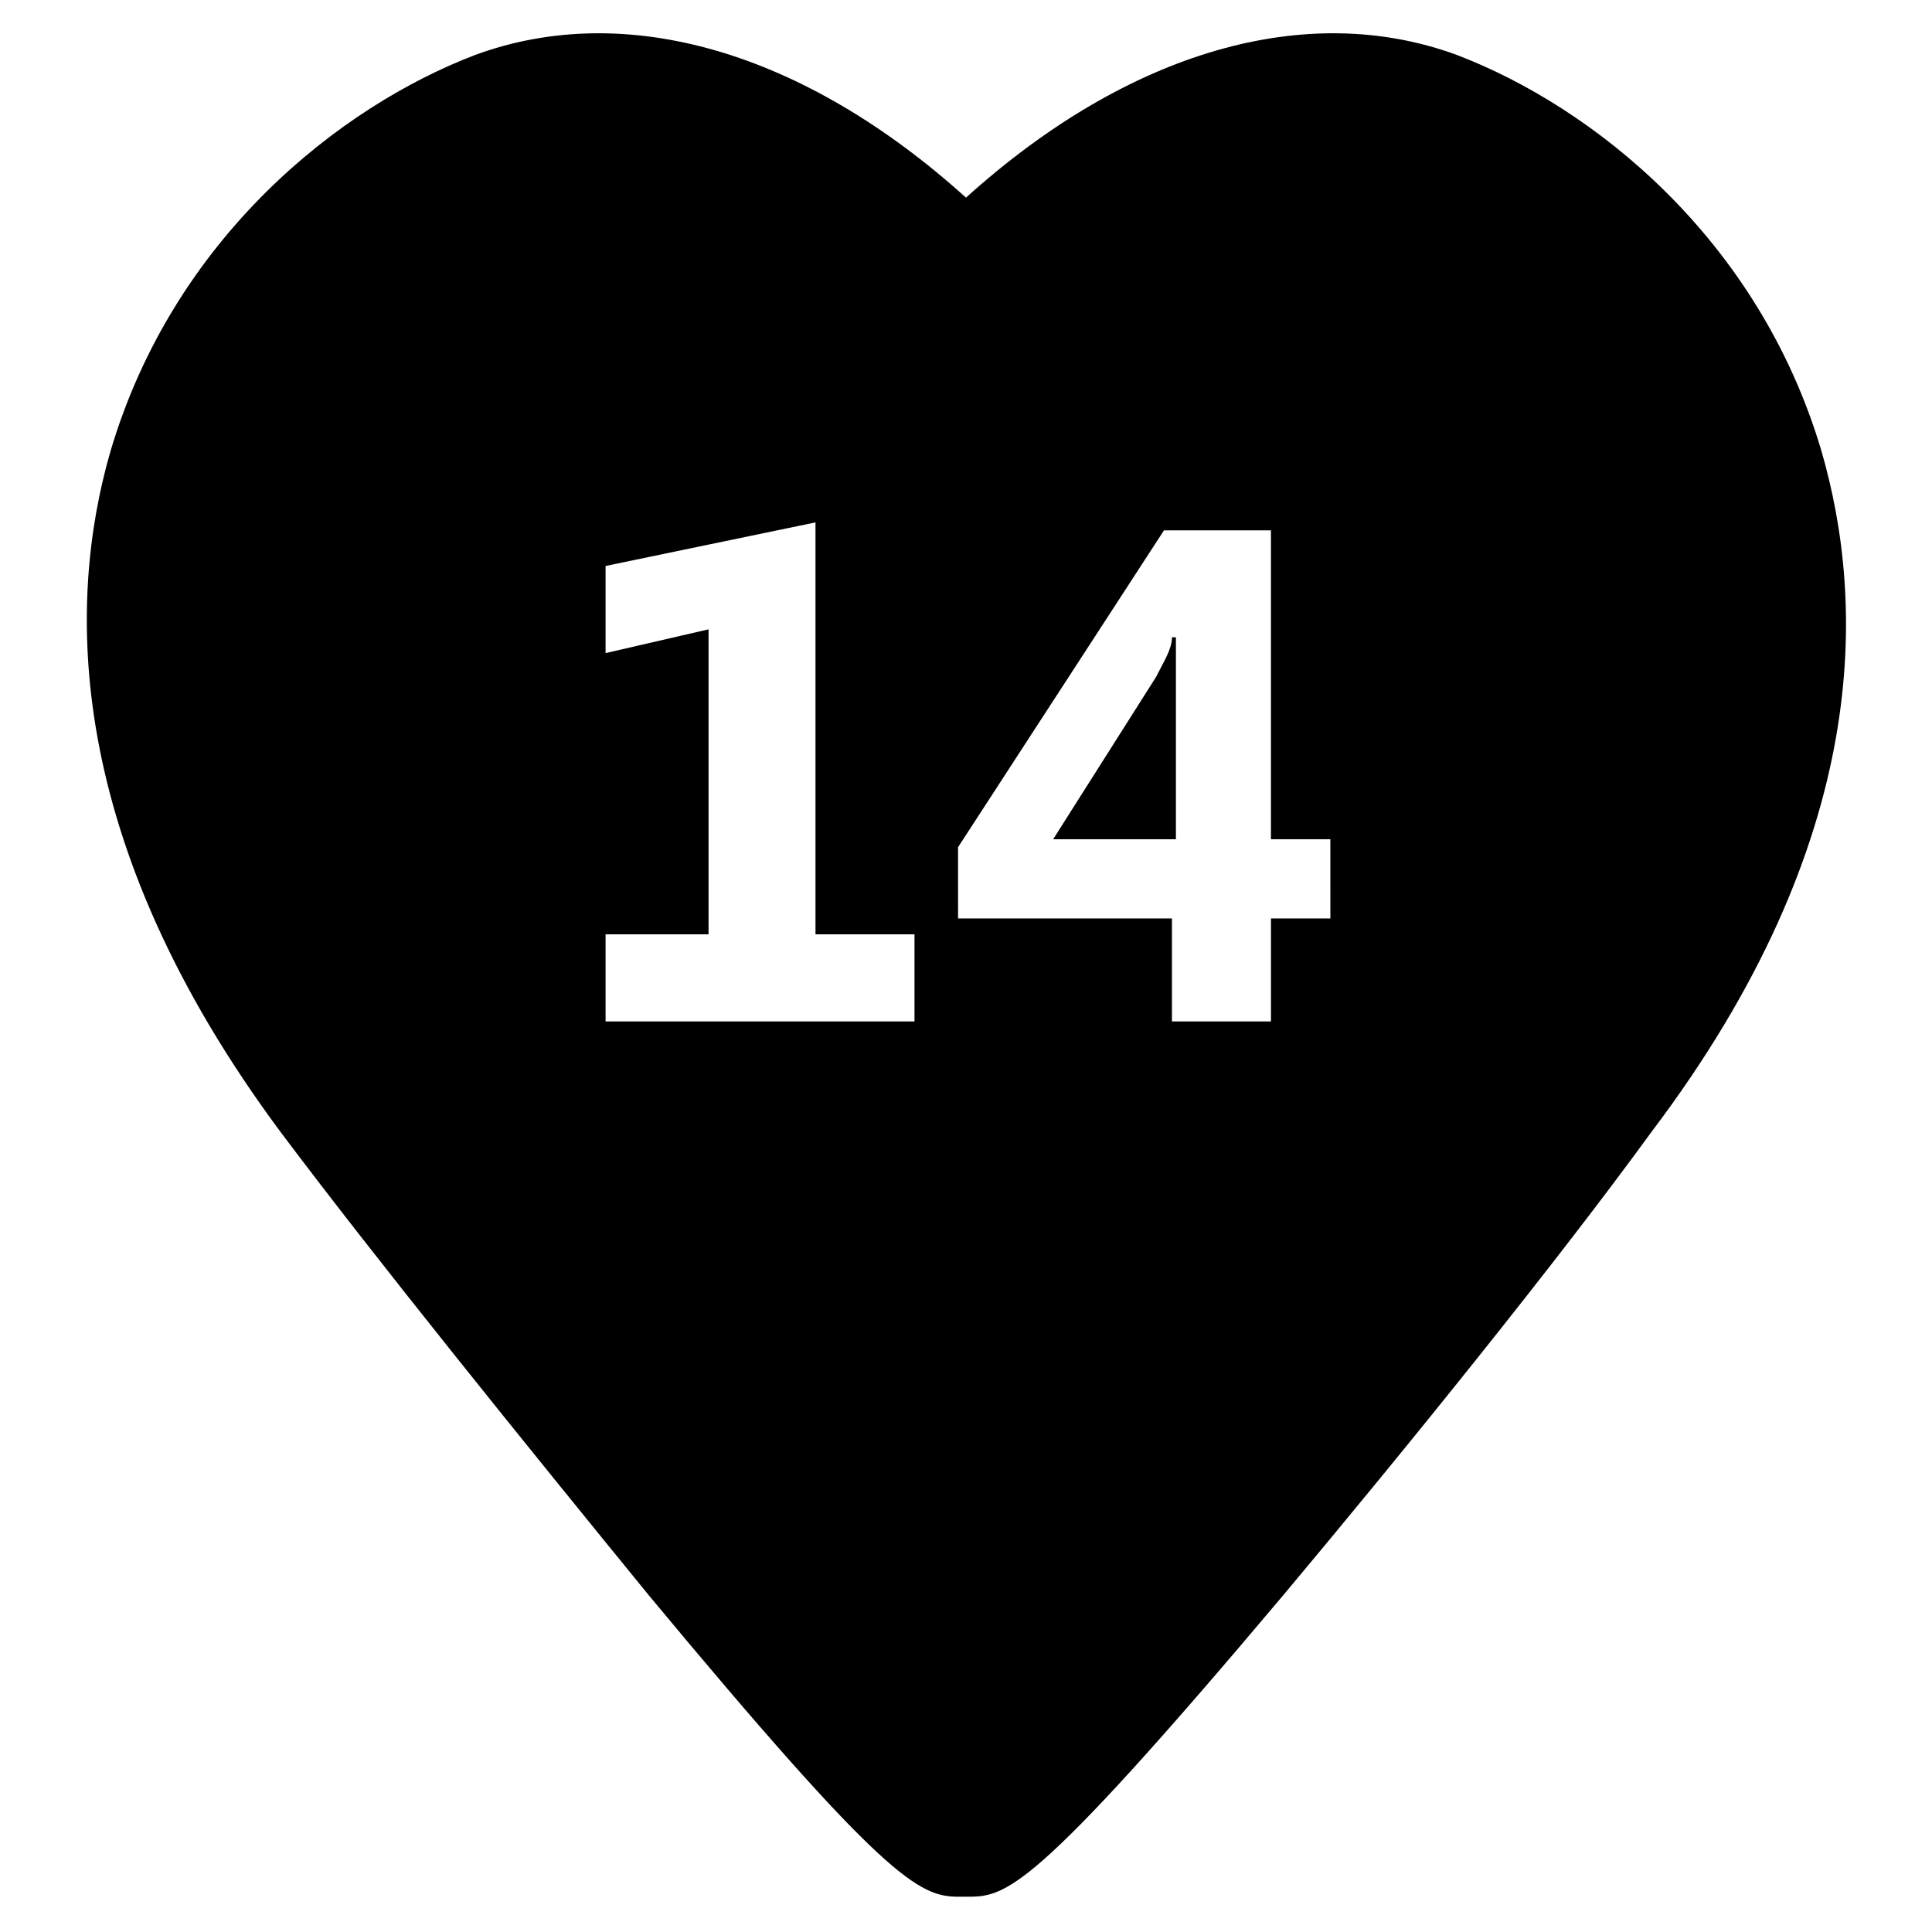 <?xml version="1.0" encoding="UTF-8"?>
<!-- Uploaded to: SVG Repo, www.svgrepo.com, Generator: SVG Repo Mixer Tools -->
<svg fill="#000000" width="800px" height="800px" version="1.1" viewBox="144 144 512 512" xmlns="http://www.w3.org/2000/svg">
 <g>
  <path d="m450.38 323.38-27.289 43.035h32.539v-40.934-12.594h-1.051c0 3.144-2.098 6.293-4.199 10.492z"/>
  <path d="m626.71 263.55c-16.793-56.68-60.879-91.316-96.562-104.96-39.883-14.695-87.117-1.051-130.15 37.785-43.035-38.836-90.266-52.48-130.15-37.785-35.688 13.645-79.77 48.281-96.562 104.96-11.547 39.887-12.594 102.86 45.133 180.53 25.191 33.586 65.074 82.918 97.613 122.8 61.926 74.523 71.371 79.77 81.867 79.77h2.098c10.496 0 16.793 0 83.969-79.77 32.539-38.836 72.422-88.168 97.613-122.8 58.781-77.672 56.68-140.65 45.133-180.53zm-240.36 151.14h-81.867v-23.09h27.289v-80.82l-27.289 6.297v-23.09l55.629-11.547v109.16h26.238zm110.21-27.289h-15.742v27.289h-26.238v-27.289h-56.68l-0.004-18.891 54.578-83.969h28.34v81.867h15.742z"/>
 </g>
</svg>